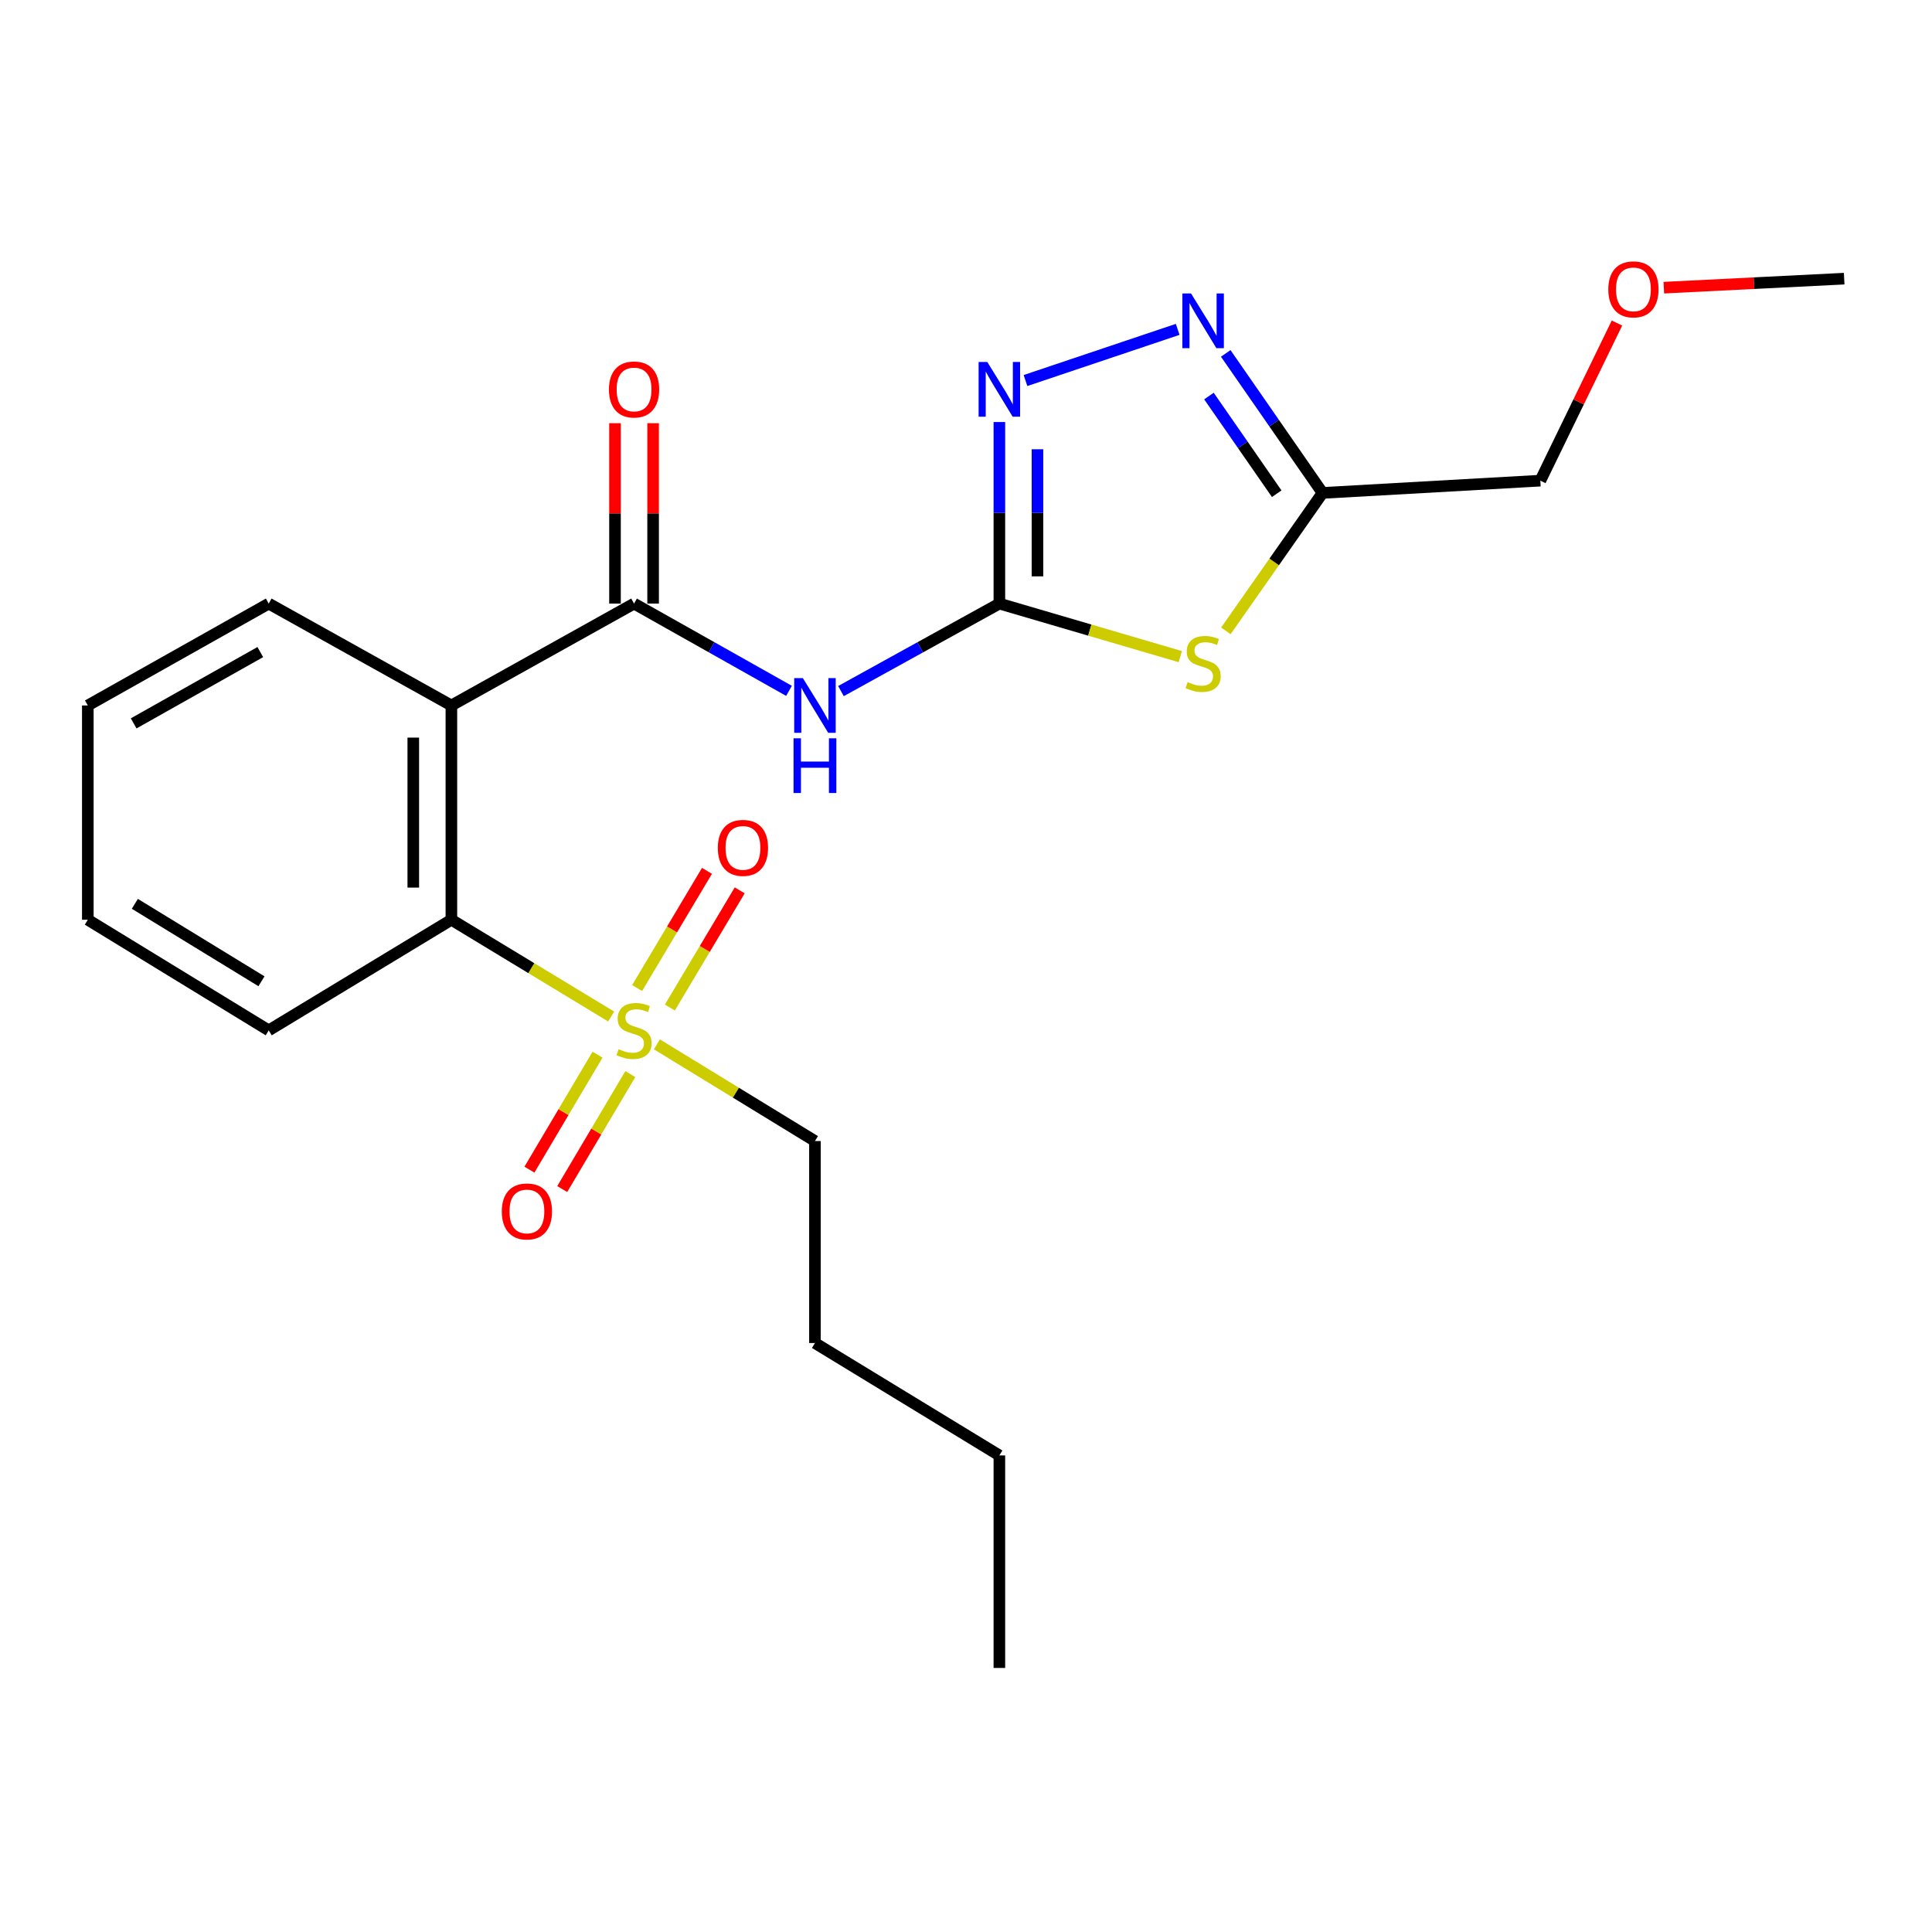 <?xml version='1.0' encoding='iso-8859-1'?>
<svg version='1.1' baseProfile='full'
              xmlns='http://www.w3.org/2000/svg'
                      xmlns:rdkit='http://www.rdkit.org/xml'
                      xmlns:xlink='http://www.w3.org/1999/xlink'
                  xml:space='preserve'
width='1000px' height='1000px' viewBox='0 0 1000 1000'>
<!-- END OF HEADER -->
<rect style='opacity:1.0;fill:#FFFFFF;stroke:none' width='1000' height='1000' x='0' y='0'> </rect>
<path class='bond-0' d='M 517.27,312.418 L 564.087,326.141' style='fill:none;fill-rule:evenodd;stroke:#000000;stroke-width:6px;stroke-linecap:butt;stroke-linejoin:miter;stroke-opacity:1' />
<path class='bond-0' d='M 564.087,326.141 L 610.904,339.864' style='fill:none;fill-rule:evenodd;stroke:#CCCC00;stroke-width:6px;stroke-linecap:butt;stroke-linejoin:miter;stroke-opacity:1' />
<path class='bond-1' d='M 517.27,312.418 L 476.275,335.064' style='fill:none;fill-rule:evenodd;stroke:#000000;stroke-width:6px;stroke-linecap:butt;stroke-linejoin:miter;stroke-opacity:1' />
<path class='bond-1' d='M 476.275,335.064 L 435.28,357.71' style='fill:none;fill-rule:evenodd;stroke:#0000FF;stroke-width:6px;stroke-linecap:butt;stroke-linejoin:miter;stroke-opacity:1' />
<path class='bond-2' d='M 517.27,312.418 L 517.27,265.43' style='fill:none;fill-rule:evenodd;stroke:#000000;stroke-width:6px;stroke-linecap:butt;stroke-linejoin:miter;stroke-opacity:1' />
<path class='bond-2' d='M 517.27,265.43 L 517.27,218.443' style='fill:none;fill-rule:evenodd;stroke:#0000FF;stroke-width:6px;stroke-linecap:butt;stroke-linejoin:miter;stroke-opacity:1' />
<path class='bond-2' d='M 536.995,298.321 L 536.995,265.43' style='fill:none;fill-rule:evenodd;stroke:#000000;stroke-width:6px;stroke-linecap:butt;stroke-linejoin:miter;stroke-opacity:1' />
<path class='bond-2' d='M 536.995,265.43 L 536.995,232.539' style='fill:none;fill-rule:evenodd;stroke:#0000FF;stroke-width:6px;stroke-linecap:butt;stroke-linejoin:miter;stroke-opacity:1' />
<path class='bond-3' d='M 316.343,526.15 L 274.991,501.103' style='fill:none;fill-rule:evenodd;stroke:#CCCC00;stroke-width:6px;stroke-linecap:butt;stroke-linejoin:miter;stroke-opacity:1' />
<path class='bond-3' d='M 274.991,501.103 L 233.639,476.056' style='fill:none;fill-rule:evenodd;stroke:#000000;stroke-width:6px;stroke-linecap:butt;stroke-linejoin:miter;stroke-opacity:1' />
<path class='bond-4' d='M 346.715,521.502 L 364.793,491.174' style='fill:none;fill-rule:evenodd;stroke:#CCCC00;stroke-width:6px;stroke-linecap:butt;stroke-linejoin:miter;stroke-opacity:1' />
<path class='bond-4' d='M 364.793,491.174 L 382.87,460.847' style='fill:none;fill-rule:evenodd;stroke:#FF0000;stroke-width:6px;stroke-linecap:butt;stroke-linejoin:miter;stroke-opacity:1' />
<path class='bond-4' d='M 329.772,511.402 L 347.85,481.075' style='fill:none;fill-rule:evenodd;stroke:#CCCC00;stroke-width:6px;stroke-linecap:butt;stroke-linejoin:miter;stroke-opacity:1' />
<path class='bond-4' d='M 347.85,481.075 L 365.927,450.748' style='fill:none;fill-rule:evenodd;stroke:#FF0000;stroke-width:6px;stroke-linecap:butt;stroke-linejoin:miter;stroke-opacity:1' />
<path class='bond-5' d='M 309.276,545.899 L 291.654,575.652' style='fill:none;fill-rule:evenodd;stroke:#CCCC00;stroke-width:6px;stroke-linecap:butt;stroke-linejoin:miter;stroke-opacity:1' />
<path class='bond-5' d='M 291.654,575.652 L 274.032,605.406' style='fill:none;fill-rule:evenodd;stroke:#FF0000;stroke-width:6px;stroke-linecap:butt;stroke-linejoin:miter;stroke-opacity:1' />
<path class='bond-5' d='M 326.248,555.95 L 308.625,585.704' style='fill:none;fill-rule:evenodd;stroke:#CCCC00;stroke-width:6px;stroke-linecap:butt;stroke-linejoin:miter;stroke-opacity:1' />
<path class='bond-5' d='M 308.625,585.704 L 291.003,615.458' style='fill:none;fill-rule:evenodd;stroke:#FF0000;stroke-width:6px;stroke-linecap:butt;stroke-linejoin:miter;stroke-opacity:1' />
<path class='bond-6' d='M 340.011,540.557 L 380.912,565.58' style='fill:none;fill-rule:evenodd;stroke:#CCCC00;stroke-width:6px;stroke-linecap:butt;stroke-linejoin:miter;stroke-opacity:1' />
<path class='bond-6' d='M 380.912,565.58 L 421.813,590.602' style='fill:none;fill-rule:evenodd;stroke:#000000;stroke-width:6px;stroke-linecap:butt;stroke-linejoin:miter;stroke-opacity:1' />
<path class='bond-7' d='M 634.504,326.535 L 659.525,290.837' style='fill:none;fill-rule:evenodd;stroke:#CCCC00;stroke-width:6px;stroke-linecap:butt;stroke-linejoin:miter;stroke-opacity:1' />
<path class='bond-7' d='M 659.525,290.837 L 684.547,255.139' style='fill:none;fill-rule:evenodd;stroke:#000000;stroke-width:6px;stroke-linecap:butt;stroke-linejoin:miter;stroke-opacity:1' />
<path class='bond-8' d='M 328.187,312.418 L 368.287,335.002' style='fill:none;fill-rule:evenodd;stroke:#000000;stroke-width:6px;stroke-linecap:butt;stroke-linejoin:miter;stroke-opacity:1' />
<path class='bond-8' d='M 368.287,335.002 L 408.387,357.587' style='fill:none;fill-rule:evenodd;stroke:#0000FF;stroke-width:6px;stroke-linecap:butt;stroke-linejoin:miter;stroke-opacity:1' />
<path class='bond-9' d='M 328.187,312.418 L 233.639,365.149' style='fill:none;fill-rule:evenodd;stroke:#000000;stroke-width:6px;stroke-linecap:butt;stroke-linejoin:miter;stroke-opacity:1' />
<path class='bond-10' d='M 338.049,312.418 L 338.049,265.73' style='fill:none;fill-rule:evenodd;stroke:#000000;stroke-width:6px;stroke-linecap:butt;stroke-linejoin:miter;stroke-opacity:1' />
<path class='bond-10' d='M 338.049,265.73 L 338.049,219.043' style='fill:none;fill-rule:evenodd;stroke:#FF0000;stroke-width:6px;stroke-linecap:butt;stroke-linejoin:miter;stroke-opacity:1' />
<path class='bond-10' d='M 318.324,312.418 L 318.324,265.73' style='fill:none;fill-rule:evenodd;stroke:#000000;stroke-width:6px;stroke-linecap:butt;stroke-linejoin:miter;stroke-opacity:1' />
<path class='bond-10' d='M 318.324,265.73 L 318.324,219.043' style='fill:none;fill-rule:evenodd;stroke:#FF0000;stroke-width:6px;stroke-linecap:butt;stroke-linejoin:miter;stroke-opacity:1' />
<path class='bond-11' d='M 233.639,365.149 L 233.639,476.056' style='fill:none;fill-rule:evenodd;stroke:#000000;stroke-width:6px;stroke-linecap:butt;stroke-linejoin:miter;stroke-opacity:1' />
<path class='bond-11' d='M 213.915,381.785 L 213.915,459.42' style='fill:none;fill-rule:evenodd;stroke:#000000;stroke-width:6px;stroke-linecap:butt;stroke-linejoin:miter;stroke-opacity:1' />
<path class='bond-12' d='M 233.639,365.149 L 139.092,312.418' style='fill:none;fill-rule:evenodd;stroke:#000000;stroke-width:6px;stroke-linecap:butt;stroke-linejoin:miter;stroke-opacity:1' />
<path class='bond-13' d='M 530.792,196.963 L 609.567,170.476' style='fill:none;fill-rule:evenodd;stroke:#0000FF;stroke-width:6px;stroke-linecap:butt;stroke-linejoin:miter;stroke-opacity:1' />
<path class='bond-14' d='M 634.438,182.92 L 659.492,219.03' style='fill:none;fill-rule:evenodd;stroke:#0000FF;stroke-width:6px;stroke-linecap:butt;stroke-linejoin:miter;stroke-opacity:1' />
<path class='bond-14' d='M 659.492,219.03 L 684.547,255.139' style='fill:none;fill-rule:evenodd;stroke:#000000;stroke-width:6px;stroke-linecap:butt;stroke-linejoin:miter;stroke-opacity:1' />
<path class='bond-14' d='M 625.748,204.997 L 643.286,230.274' style='fill:none;fill-rule:evenodd;stroke:#0000FF;stroke-width:6px;stroke-linecap:butt;stroke-linejoin:miter;stroke-opacity:1' />
<path class='bond-14' d='M 643.286,230.274 L 660.825,255.551' style='fill:none;fill-rule:evenodd;stroke:#000000;stroke-width:6px;stroke-linecap:butt;stroke-linejoin:miter;stroke-opacity:1' />
<path class='bond-15' d='M 233.639,476.056 L 139.092,533.324' style='fill:none;fill-rule:evenodd;stroke:#000000;stroke-width:6px;stroke-linecap:butt;stroke-linejoin:miter;stroke-opacity:1' />
<path class='bond-16' d='M 684.547,255.139 L 797.274,248.784' style='fill:none;fill-rule:evenodd;stroke:#000000;stroke-width:6px;stroke-linecap:butt;stroke-linejoin:miter;stroke-opacity:1' />
<path class='bond-17' d='M 421.813,590.602 L 421.813,695.143' style='fill:none;fill-rule:evenodd;stroke:#000000;stroke-width:6px;stroke-linecap:butt;stroke-linejoin:miter;stroke-opacity:1' />
<path class='bond-18' d='M 139.092,312.418 L 45.455,365.149' style='fill:none;fill-rule:evenodd;stroke:#000000;stroke-width:6px;stroke-linecap:butt;stroke-linejoin:miter;stroke-opacity:1' />
<path class='bond-18' d='M 134.725,337.514 L 69.179,374.426' style='fill:none;fill-rule:evenodd;stroke:#000000;stroke-width:6px;stroke-linecap:butt;stroke-linejoin:miter;stroke-opacity:1' />
<path class='bond-19' d='M 797.274,248.784 L 817.107,207.993' style='fill:none;fill-rule:evenodd;stroke:#000000;stroke-width:6px;stroke-linecap:butt;stroke-linejoin:miter;stroke-opacity:1' />
<path class='bond-19' d='M 817.107,207.993 L 836.941,167.203' style='fill:none;fill-rule:evenodd;stroke:#FF0000;stroke-width:6px;stroke-linecap:butt;stroke-linejoin:miter;stroke-opacity:1' />
<path class='bond-20' d='M 139.092,533.324 L 45.455,476.056' style='fill:none;fill-rule:evenodd;stroke:#000000;stroke-width:6px;stroke-linecap:butt;stroke-linejoin:miter;stroke-opacity:1' />
<path class='bond-20' d='M 135.338,507.906 L 69.791,467.819' style='fill:none;fill-rule:evenodd;stroke:#000000;stroke-width:6px;stroke-linecap:butt;stroke-linejoin:miter;stroke-opacity:1' />
<path class='bond-21' d='M 861.187,148.902 L 907.866,146.567' style='fill:none;fill-rule:evenodd;stroke:#FF0000;stroke-width:6px;stroke-linecap:butt;stroke-linejoin:miter;stroke-opacity:1' />
<path class='bond-21' d='M 907.866,146.567 L 954.545,144.232' style='fill:none;fill-rule:evenodd;stroke:#000000;stroke-width:6px;stroke-linecap:butt;stroke-linejoin:miter;stroke-opacity:1' />
<path class='bond-22' d='M 421.813,695.143 L 517.27,753.331' style='fill:none;fill-rule:evenodd;stroke:#000000;stroke-width:6px;stroke-linecap:butt;stroke-linejoin:miter;stroke-opacity:1' />
<path class='bond-23' d='M 517.27,753.331 L 517.27,863.329' style='fill:none;fill-rule:evenodd;stroke:#000000;stroke-width:6px;stroke-linecap:butt;stroke-linejoin:miter;stroke-opacity:1' />
<path class='bond-24' d='M 45.455,365.149 L 45.455,476.056' style='fill:none;fill-rule:evenodd;stroke:#000000;stroke-width:6px;stroke-linecap:butt;stroke-linejoin:miter;stroke-opacity:1' />
<path  class='atom-1' d='M 320.187 543.044
Q 320.507 543.164, 321.827 543.724
Q 323.147 544.284, 324.587 544.644
Q 326.067 544.964, 327.507 544.964
Q 330.187 544.964, 331.747 543.684
Q 333.307 542.364, 333.307 540.084
Q 333.307 538.524, 332.507 537.564
Q 331.747 536.604, 330.547 536.084
Q 329.347 535.564, 327.347 534.964
Q 324.827 534.204, 323.307 533.484
Q 321.827 532.764, 320.747 531.244
Q 319.707 529.724, 319.707 527.164
Q 319.707 523.604, 322.107 521.404
Q 324.547 519.204, 329.347 519.204
Q 332.627 519.204, 336.347 520.764
L 335.427 523.844
Q 332.027 522.444, 329.467 522.444
Q 326.707 522.444, 325.187 523.604
Q 323.667 524.724, 323.707 526.684
Q 323.707 528.204, 324.467 529.124
Q 325.267 530.044, 326.387 530.564
Q 327.547 531.084, 329.467 531.684
Q 332.027 532.484, 333.547 533.284
Q 335.067 534.084, 336.147 535.724
Q 337.267 537.324, 337.267 540.084
Q 337.267 544.004, 334.627 546.124
Q 332.027 548.204, 327.667 548.204
Q 325.147 548.204, 323.227 547.644
Q 321.347 547.124, 319.107 546.204
L 320.187 543.044
' fill='#CCCC00'/>
<path  class='atom-2' d='M 614.732 353.051
Q 615.052 353.171, 616.372 353.731
Q 617.692 354.291, 619.132 354.651
Q 620.612 354.971, 622.052 354.971
Q 624.732 354.971, 626.292 353.691
Q 627.852 352.371, 627.852 350.091
Q 627.852 348.531, 627.052 347.571
Q 626.292 346.611, 625.092 346.091
Q 623.892 345.571, 621.892 344.971
Q 619.372 344.211, 617.852 343.491
Q 616.372 342.771, 615.292 341.251
Q 614.252 339.731, 614.252 337.171
Q 614.252 333.611, 616.652 331.411
Q 619.092 329.211, 623.892 329.211
Q 627.172 329.211, 630.892 330.771
L 629.972 333.851
Q 626.572 332.451, 624.012 332.451
Q 621.252 332.451, 619.732 333.611
Q 618.212 334.731, 618.252 336.691
Q 618.252 338.211, 619.012 339.131
Q 619.812 340.051, 620.932 340.571
Q 622.092 341.091, 624.012 341.691
Q 626.572 342.491, 628.092 343.291
Q 629.612 344.091, 630.692 345.731
Q 631.812 347.331, 631.812 350.091
Q 631.812 354.011, 629.172 356.131
Q 626.572 358.211, 622.212 358.211
Q 619.692 358.211, 617.772 357.651
Q 615.892 357.131, 613.652 356.211
L 614.732 353.051
' fill='#CCCC00'/>
<path  class='atom-5' d='M 415.553 350.989
L 424.833 365.989
Q 425.753 367.469, 427.233 370.149
Q 428.713 372.829, 428.793 372.989
L 428.793 350.989
L 432.553 350.989
L 432.553 379.309
L 428.673 379.309
L 418.713 362.909
Q 417.553 360.989, 416.313 358.789
Q 415.113 356.589, 414.753 355.909
L 414.753 379.309
L 411.073 379.309
L 411.073 350.989
L 415.553 350.989
' fill='#0000FF'/>
<path  class='atom-5' d='M 410.733 382.141
L 414.573 382.141
L 414.573 394.181
L 429.053 394.181
L 429.053 382.141
L 432.893 382.141
L 432.893 410.461
L 429.053 410.461
L 429.053 397.381
L 414.573 397.381
L 414.573 410.461
L 410.733 410.461
L 410.733 382.141
' fill='#0000FF'/>
<path  class='atom-6' d='M 511.01 187.35
L 520.29 202.35
Q 521.21 203.83, 522.69 206.51
Q 524.17 209.19, 524.25 209.35
L 524.25 187.35
L 528.01 187.35
L 528.01 215.67
L 524.13 215.67
L 514.17 199.27
Q 513.01 197.35, 511.77 195.15
Q 510.57 192.95, 510.21 192.27
L 510.21 215.67
L 506.53 215.67
L 506.53 187.35
L 511.01 187.35
' fill='#0000FF'/>
<path  class='atom-7' d='M 616.472 151.889
L 625.752 166.889
Q 626.672 168.369, 628.152 171.049
Q 629.632 173.729, 629.712 173.889
L 629.712 151.889
L 633.472 151.889
L 633.472 180.209
L 629.592 180.209
L 619.632 163.809
Q 618.472 161.889, 617.232 159.689
Q 616.032 157.489, 615.672 156.809
L 615.672 180.209
L 611.992 180.209
L 611.992 151.889
L 616.472 151.889
' fill='#0000FF'/>
<path  class='atom-10' d='M 371.545 438.857
Q 371.545 432.057, 374.905 428.257
Q 378.265 424.457, 384.545 424.457
Q 390.825 424.457, 394.185 428.257
Q 397.545 432.057, 397.545 438.857
Q 397.545 445.737, 394.145 449.657
Q 390.745 453.537, 384.545 453.537
Q 378.305 453.537, 374.905 449.657
Q 371.545 445.777, 371.545 438.857
M 384.545 450.337
Q 388.865 450.337, 391.185 447.457
Q 393.545 444.537, 393.545 438.857
Q 393.545 433.297, 391.185 430.497
Q 388.865 427.657, 384.545 427.657
Q 380.225 427.657, 377.865 430.457
Q 375.545 433.257, 375.545 438.857
Q 375.545 444.577, 377.865 447.457
Q 380.225 450.337, 384.545 450.337
' fill='#FF0000'/>
<path  class='atom-11' d='M 259.727 627.041
Q 259.727 620.241, 263.087 616.441
Q 266.447 612.641, 272.727 612.641
Q 279.007 612.641, 282.367 616.441
Q 285.727 620.241, 285.727 627.041
Q 285.727 633.921, 282.327 637.841
Q 278.927 641.721, 272.727 641.721
Q 266.487 641.721, 263.087 637.841
Q 259.727 633.961, 259.727 627.041
M 272.727 638.521
Q 277.047 638.521, 279.367 635.641
Q 281.727 632.721, 281.727 627.041
Q 281.727 621.481, 279.367 618.681
Q 277.047 615.841, 272.727 615.841
Q 268.407 615.841, 266.047 618.641
Q 263.727 621.441, 263.727 627.041
Q 263.727 632.761, 266.047 635.641
Q 268.407 638.521, 272.727 638.521
' fill='#FF0000'/>
<path  class='atom-12' d='M 315.187 201.59
Q 315.187 194.79, 318.547 190.99
Q 321.907 187.19, 328.187 187.19
Q 334.467 187.19, 337.827 190.99
Q 341.187 194.79, 341.187 201.59
Q 341.187 208.47, 337.787 212.39
Q 334.387 216.27, 328.187 216.27
Q 321.947 216.27, 318.547 212.39
Q 315.187 208.51, 315.187 201.59
M 328.187 213.07
Q 332.507 213.07, 334.827 210.19
Q 337.187 207.27, 337.187 201.59
Q 337.187 196.03, 334.827 193.23
Q 332.507 190.39, 328.187 190.39
Q 323.867 190.39, 321.507 193.19
Q 319.187 195.99, 319.187 201.59
Q 319.187 207.31, 321.507 210.19
Q 323.867 213.07, 328.187 213.07
' fill='#FF0000'/>
<path  class='atom-17' d='M 832.457 149.769
Q 832.457 142.969, 835.817 139.169
Q 839.177 135.369, 845.457 135.369
Q 851.737 135.369, 855.097 139.169
Q 858.457 142.969, 858.457 149.769
Q 858.457 156.649, 855.057 160.569
Q 851.657 164.449, 845.457 164.449
Q 839.217 164.449, 835.817 160.569
Q 832.457 156.689, 832.457 149.769
M 845.457 161.249
Q 849.777 161.249, 852.097 158.369
Q 854.457 155.449, 854.457 149.769
Q 854.457 144.209, 852.097 141.409
Q 849.777 138.569, 845.457 138.569
Q 841.137 138.569, 838.777 141.369
Q 836.457 144.169, 836.457 149.769
Q 836.457 155.489, 838.777 158.369
Q 841.137 161.249, 845.457 161.249
' fill='#FF0000'/>
</svg>
